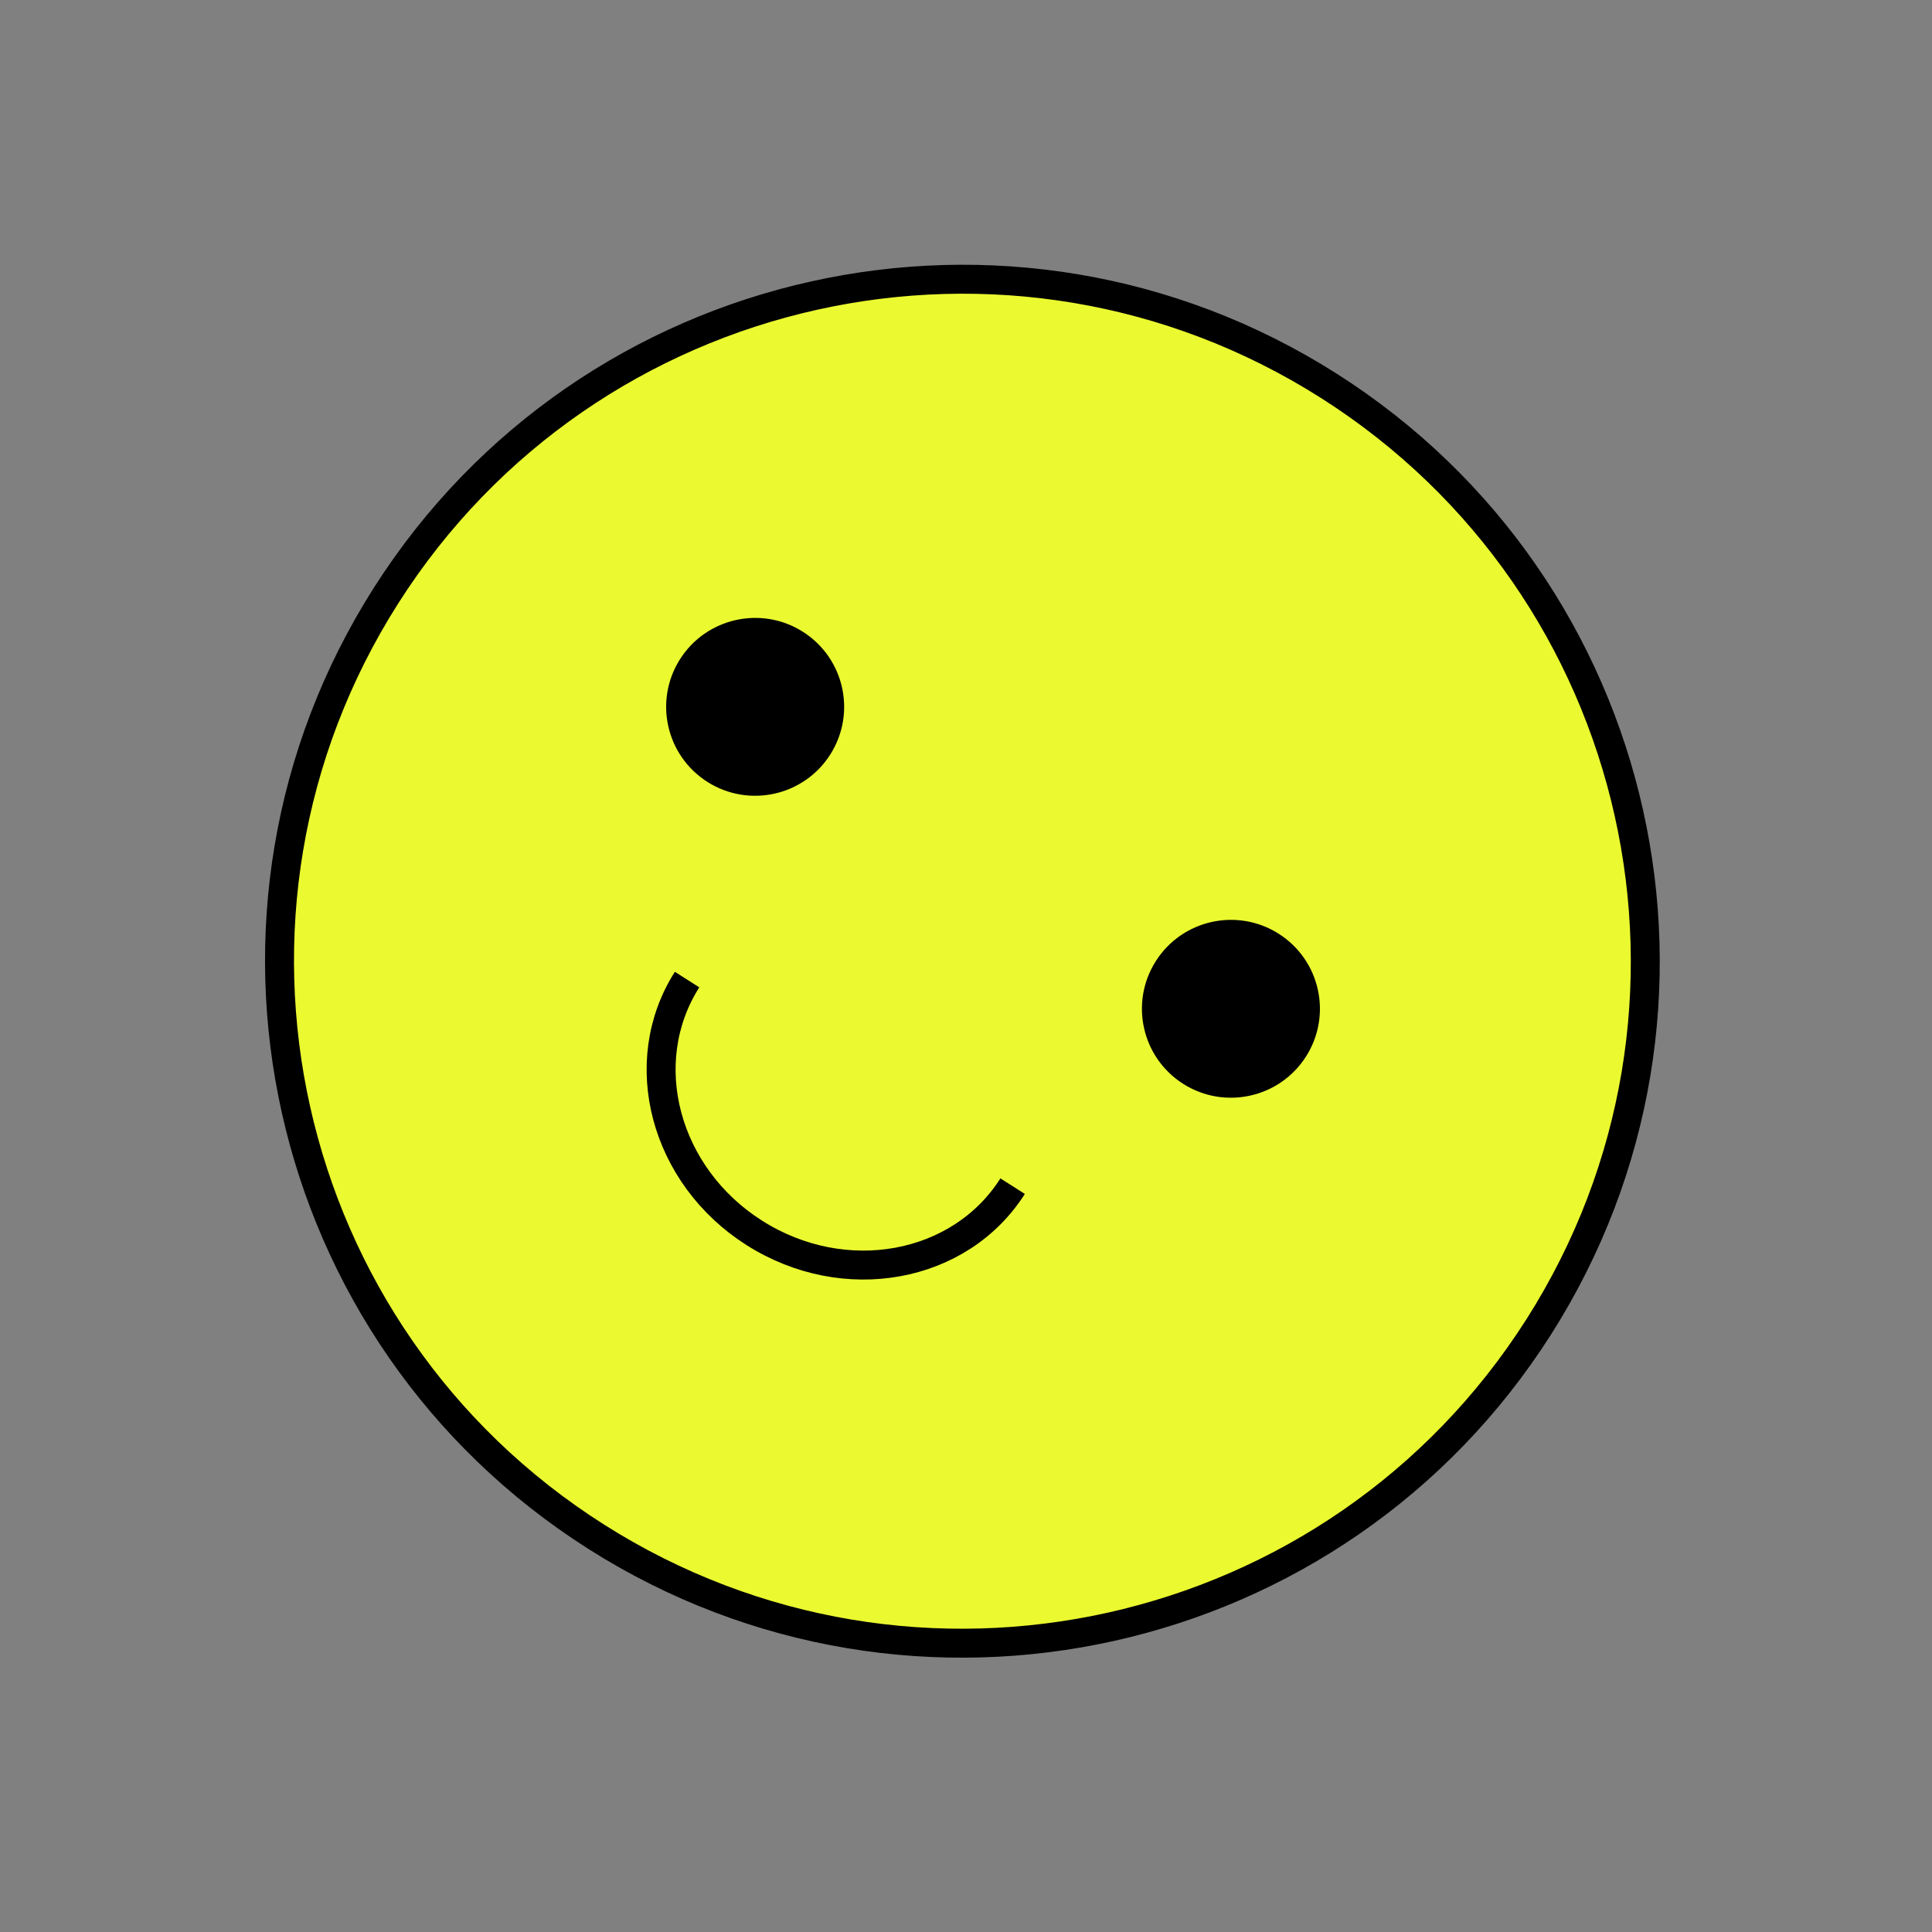 <?xml version="1.0" encoding="UTF-8"?> <svg xmlns="http://www.w3.org/2000/svg" width="73" height="73" viewBox="0 0 73 73" fill="none"><rect x="0" y="0" width="73" height="73" fill="#808080" stroke="none"/> <path d="M58.139 50.138C50.498 62.148 34.553 65.698 22.527 58.065C10.501 50.433 6.947 34.51 14.589 22.5C22.231 10.491 38.175 6.941 50.201 14.573C62.227 22.205 65.781 38.128 58.139 50.138Z" fill="#EBFA30" stroke="black" stroke-width="1.094"></path> <path d="M38.262 44.819C36.27 47.951 31.901 48.742 28.504 46.586C25.107 44.431 23.968 40.144 25.961 37.013" stroke="black" stroke-width="1.094"></path> <ellipse cx="3.362" cy="3.36" rx="3.362" ry="3.36" transform="matrix(0.844 0.536 -0.537 0.844 27.5 22.07)" fill="black"></ellipse> <ellipse cx="3.362" cy="3.36" rx="3.362" ry="3.36" transform="matrix(0.844 0.536 -0.537 0.844 45.477 33.479)" fill="black"></ellipse> </svg> 